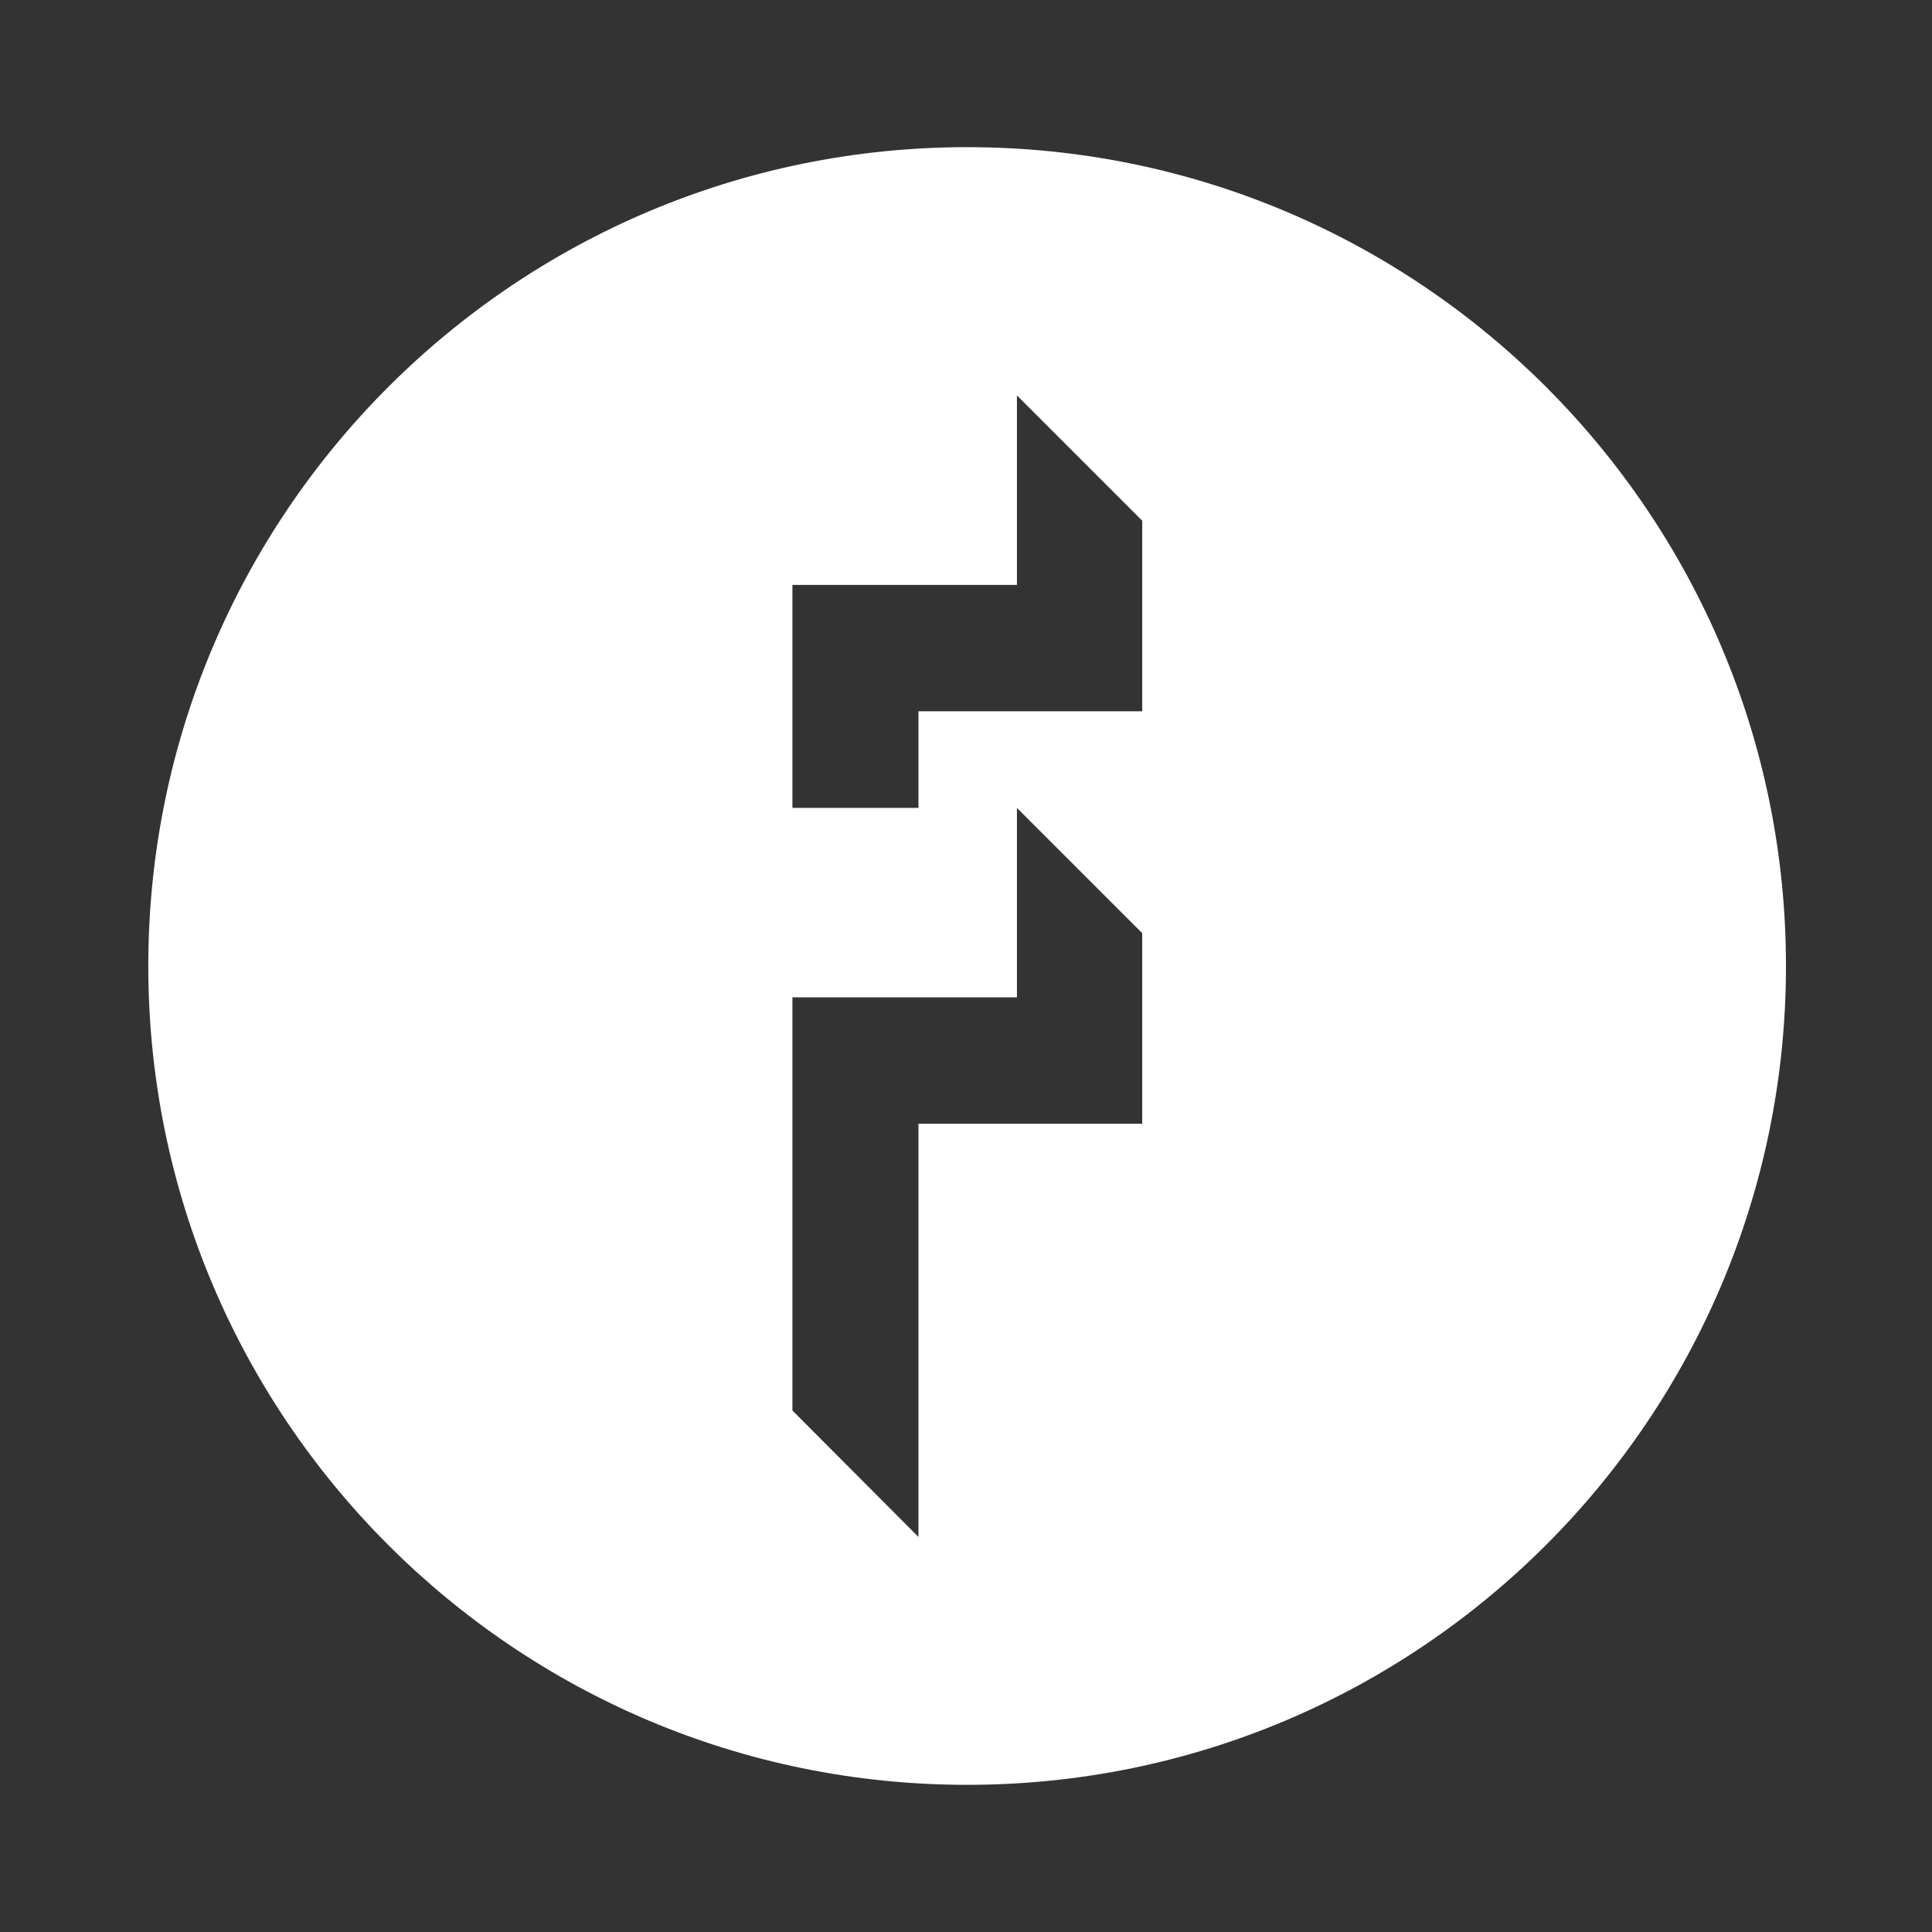<?xml version="1.0" encoding="utf-8"?>
<!-- Generator: Adobe Illustrator 25.4.1, SVG Export Plug-In . SVG Version: 6.00 Build 0)  -->
<svg version="1.1" id="Layer_1" xmlns="http://www.w3.org/2000/svg" xmlns:xlink="http://www.w3.org/1999/xlink" x="0px" y="0px"
	 viewBox="0 0 512 512" style="enable-background:new 0 0 512 512;" xml:space="preserve">
<rect x="0" y="0" width="512" height="512" fill="#333333" stroke="none"/>
<style type="text/css">
	.st0{fill:#FFFFFF;}
</style>
<path class="st0" d="M256.3,39c-119.8,0-217,97.2-217,217c0,119.8,97.2,217,217,217s217-97.2,217-217C473.3,136.2,376.2,39,256.3,39
	z M302.6,297.8h-59.2v109.5L210,373.8V264.3h59.5v-50.2l33.2,33.2V297.8z M302.6,188.5h-59.2v25.6H210v-59.1h59.5v-50.2l33.2,33.2
	V188.5z"/>
</svg>

